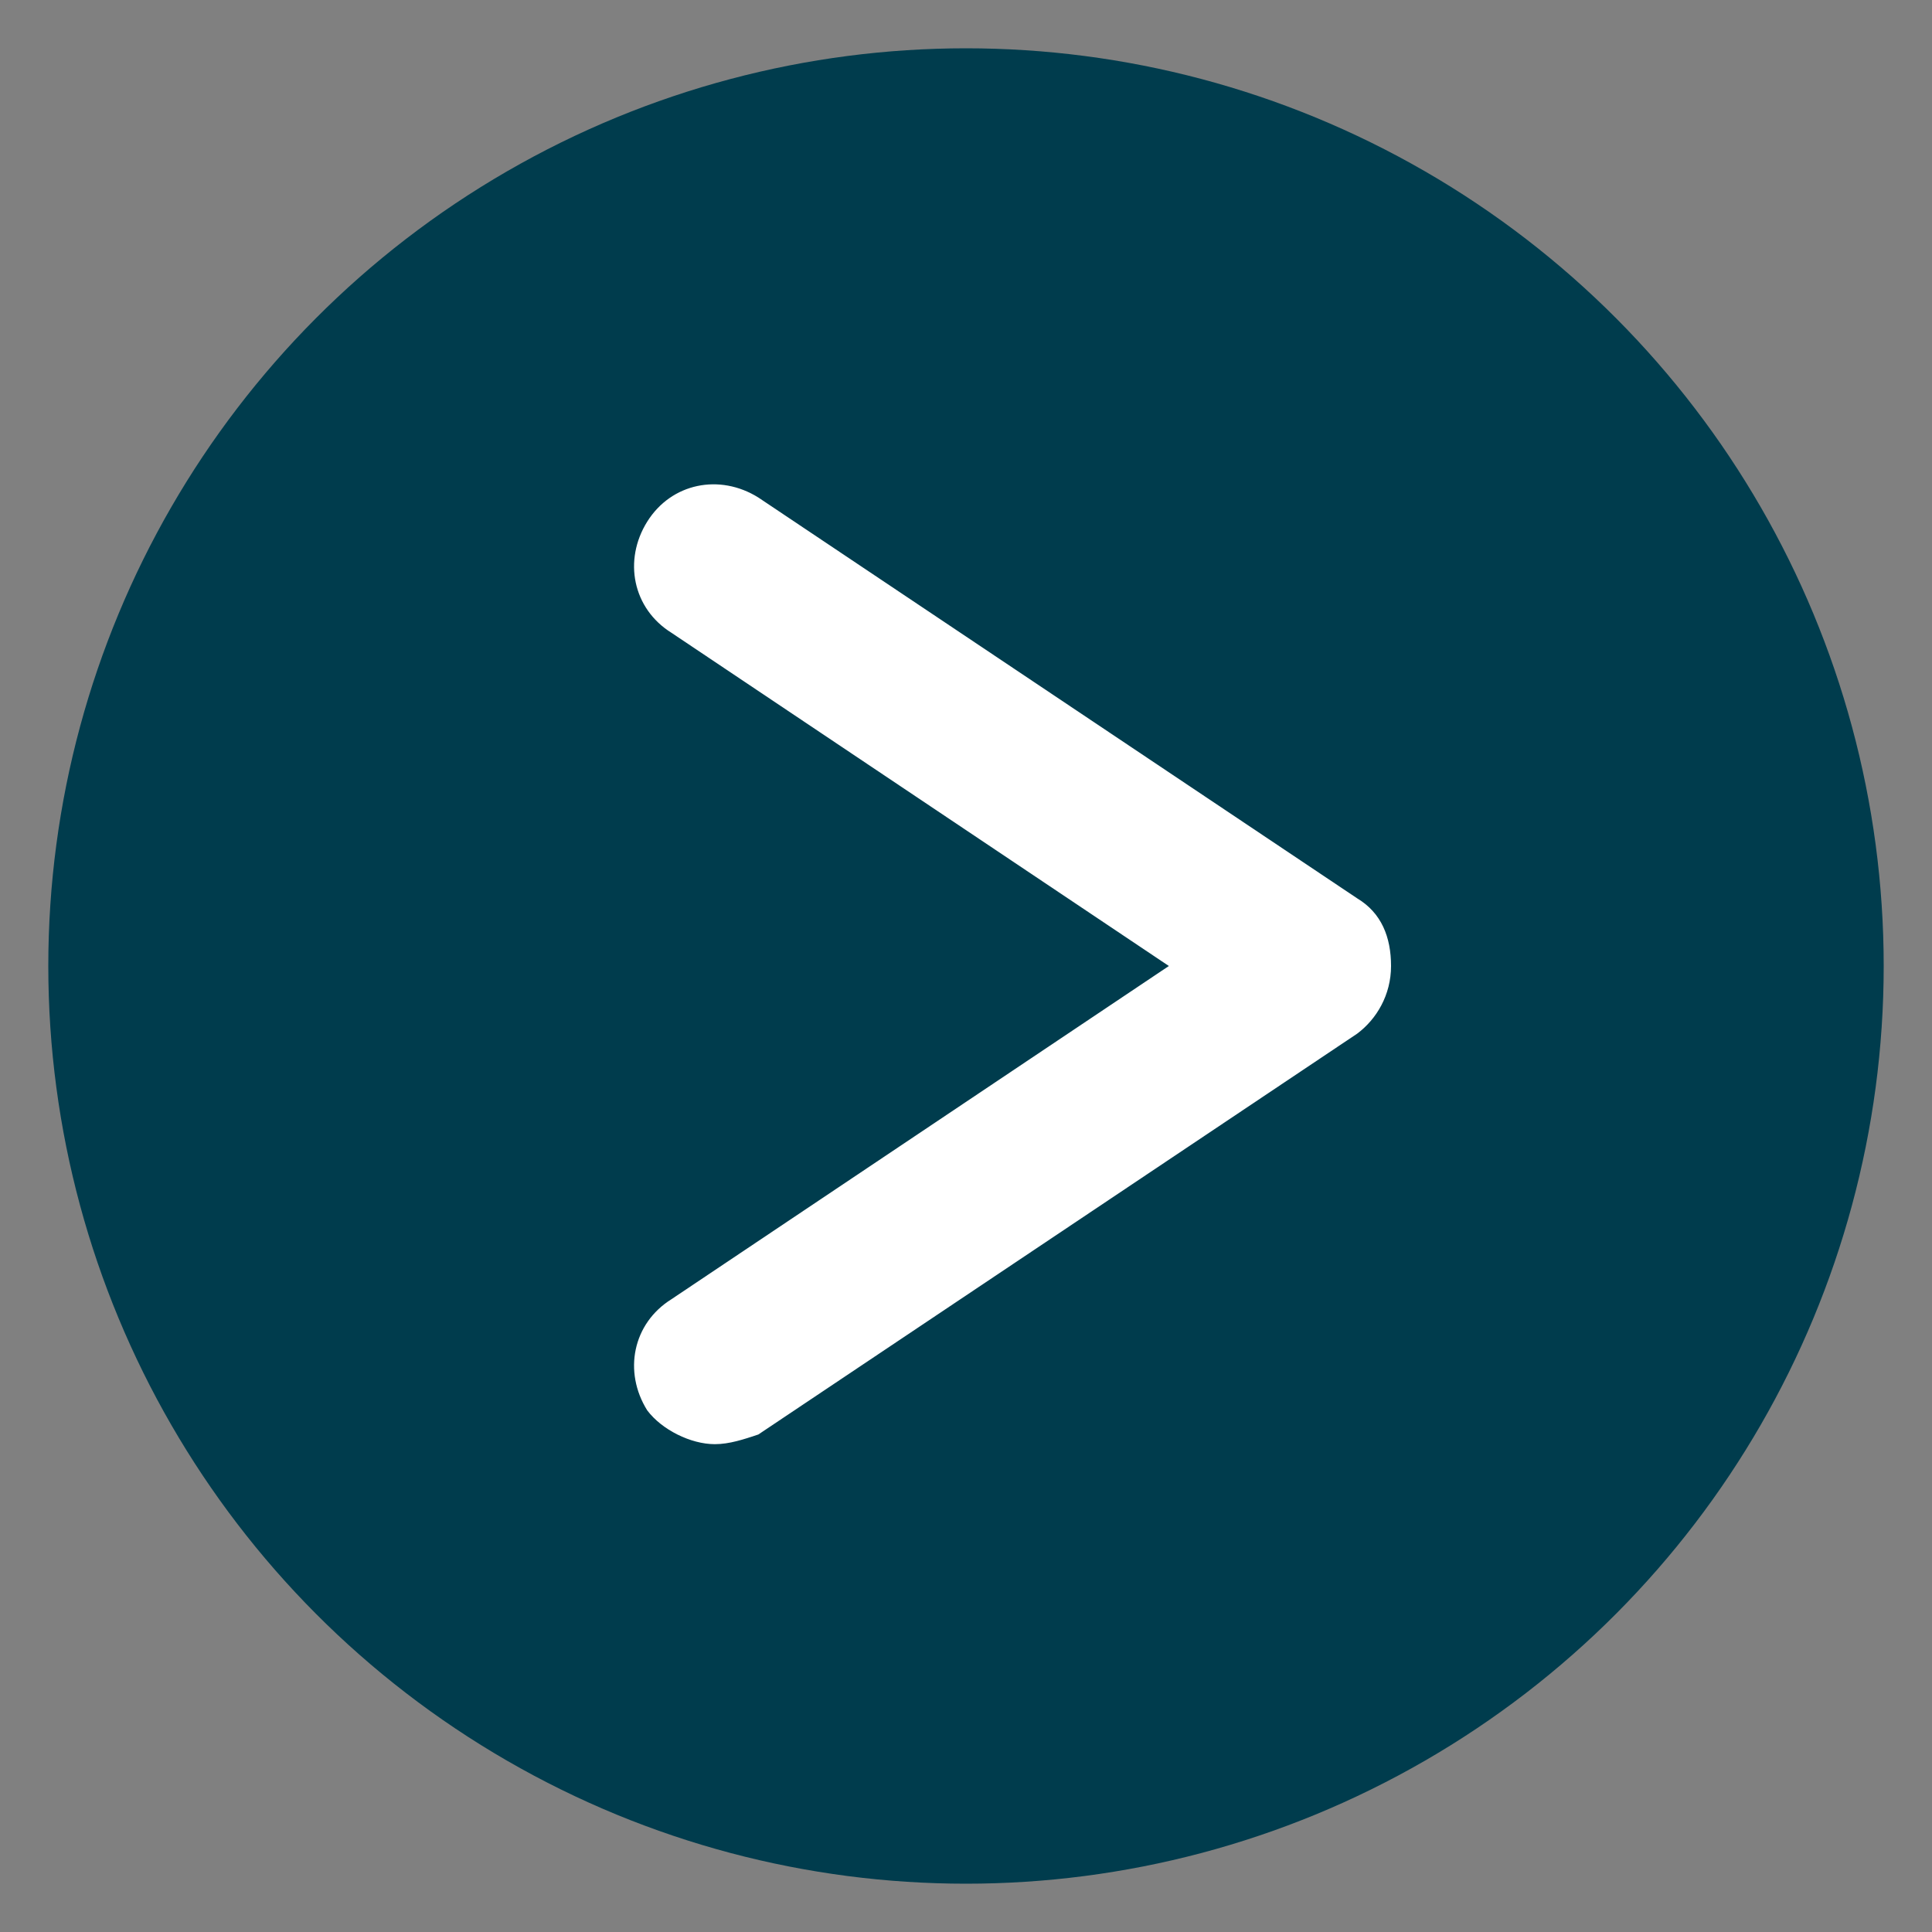 <svg xmlns="http://www.w3.org/2000/svg" viewBox="0 0 40 40" enable-background="new 0 0 40 40"><rect x="0" y="0" width="40" height="40" fill="#808080" stroke="none"/><style type="text/css">.st0{fill:#003C4D;} .st1{fill:#FFFFFF;}</style><circle class="st0" cx="20" cy="20" r="19"/><path class="st1" d="M14.8 29.9c-.5 0-1.1-.3-1.4-.7-.5-.8-.3-1.8.5-2.3l10.3-6.9-10.3-6.9c-.8-.5-1-1.5-.5-2.3s1.5-1 2.3-.5l12.4 8.3c.5.3.7.8.7 1.4s-.3 1.1-.7 1.4l-12.4 8.3c-.3.1-.6.2-.9.2z"/></svg>